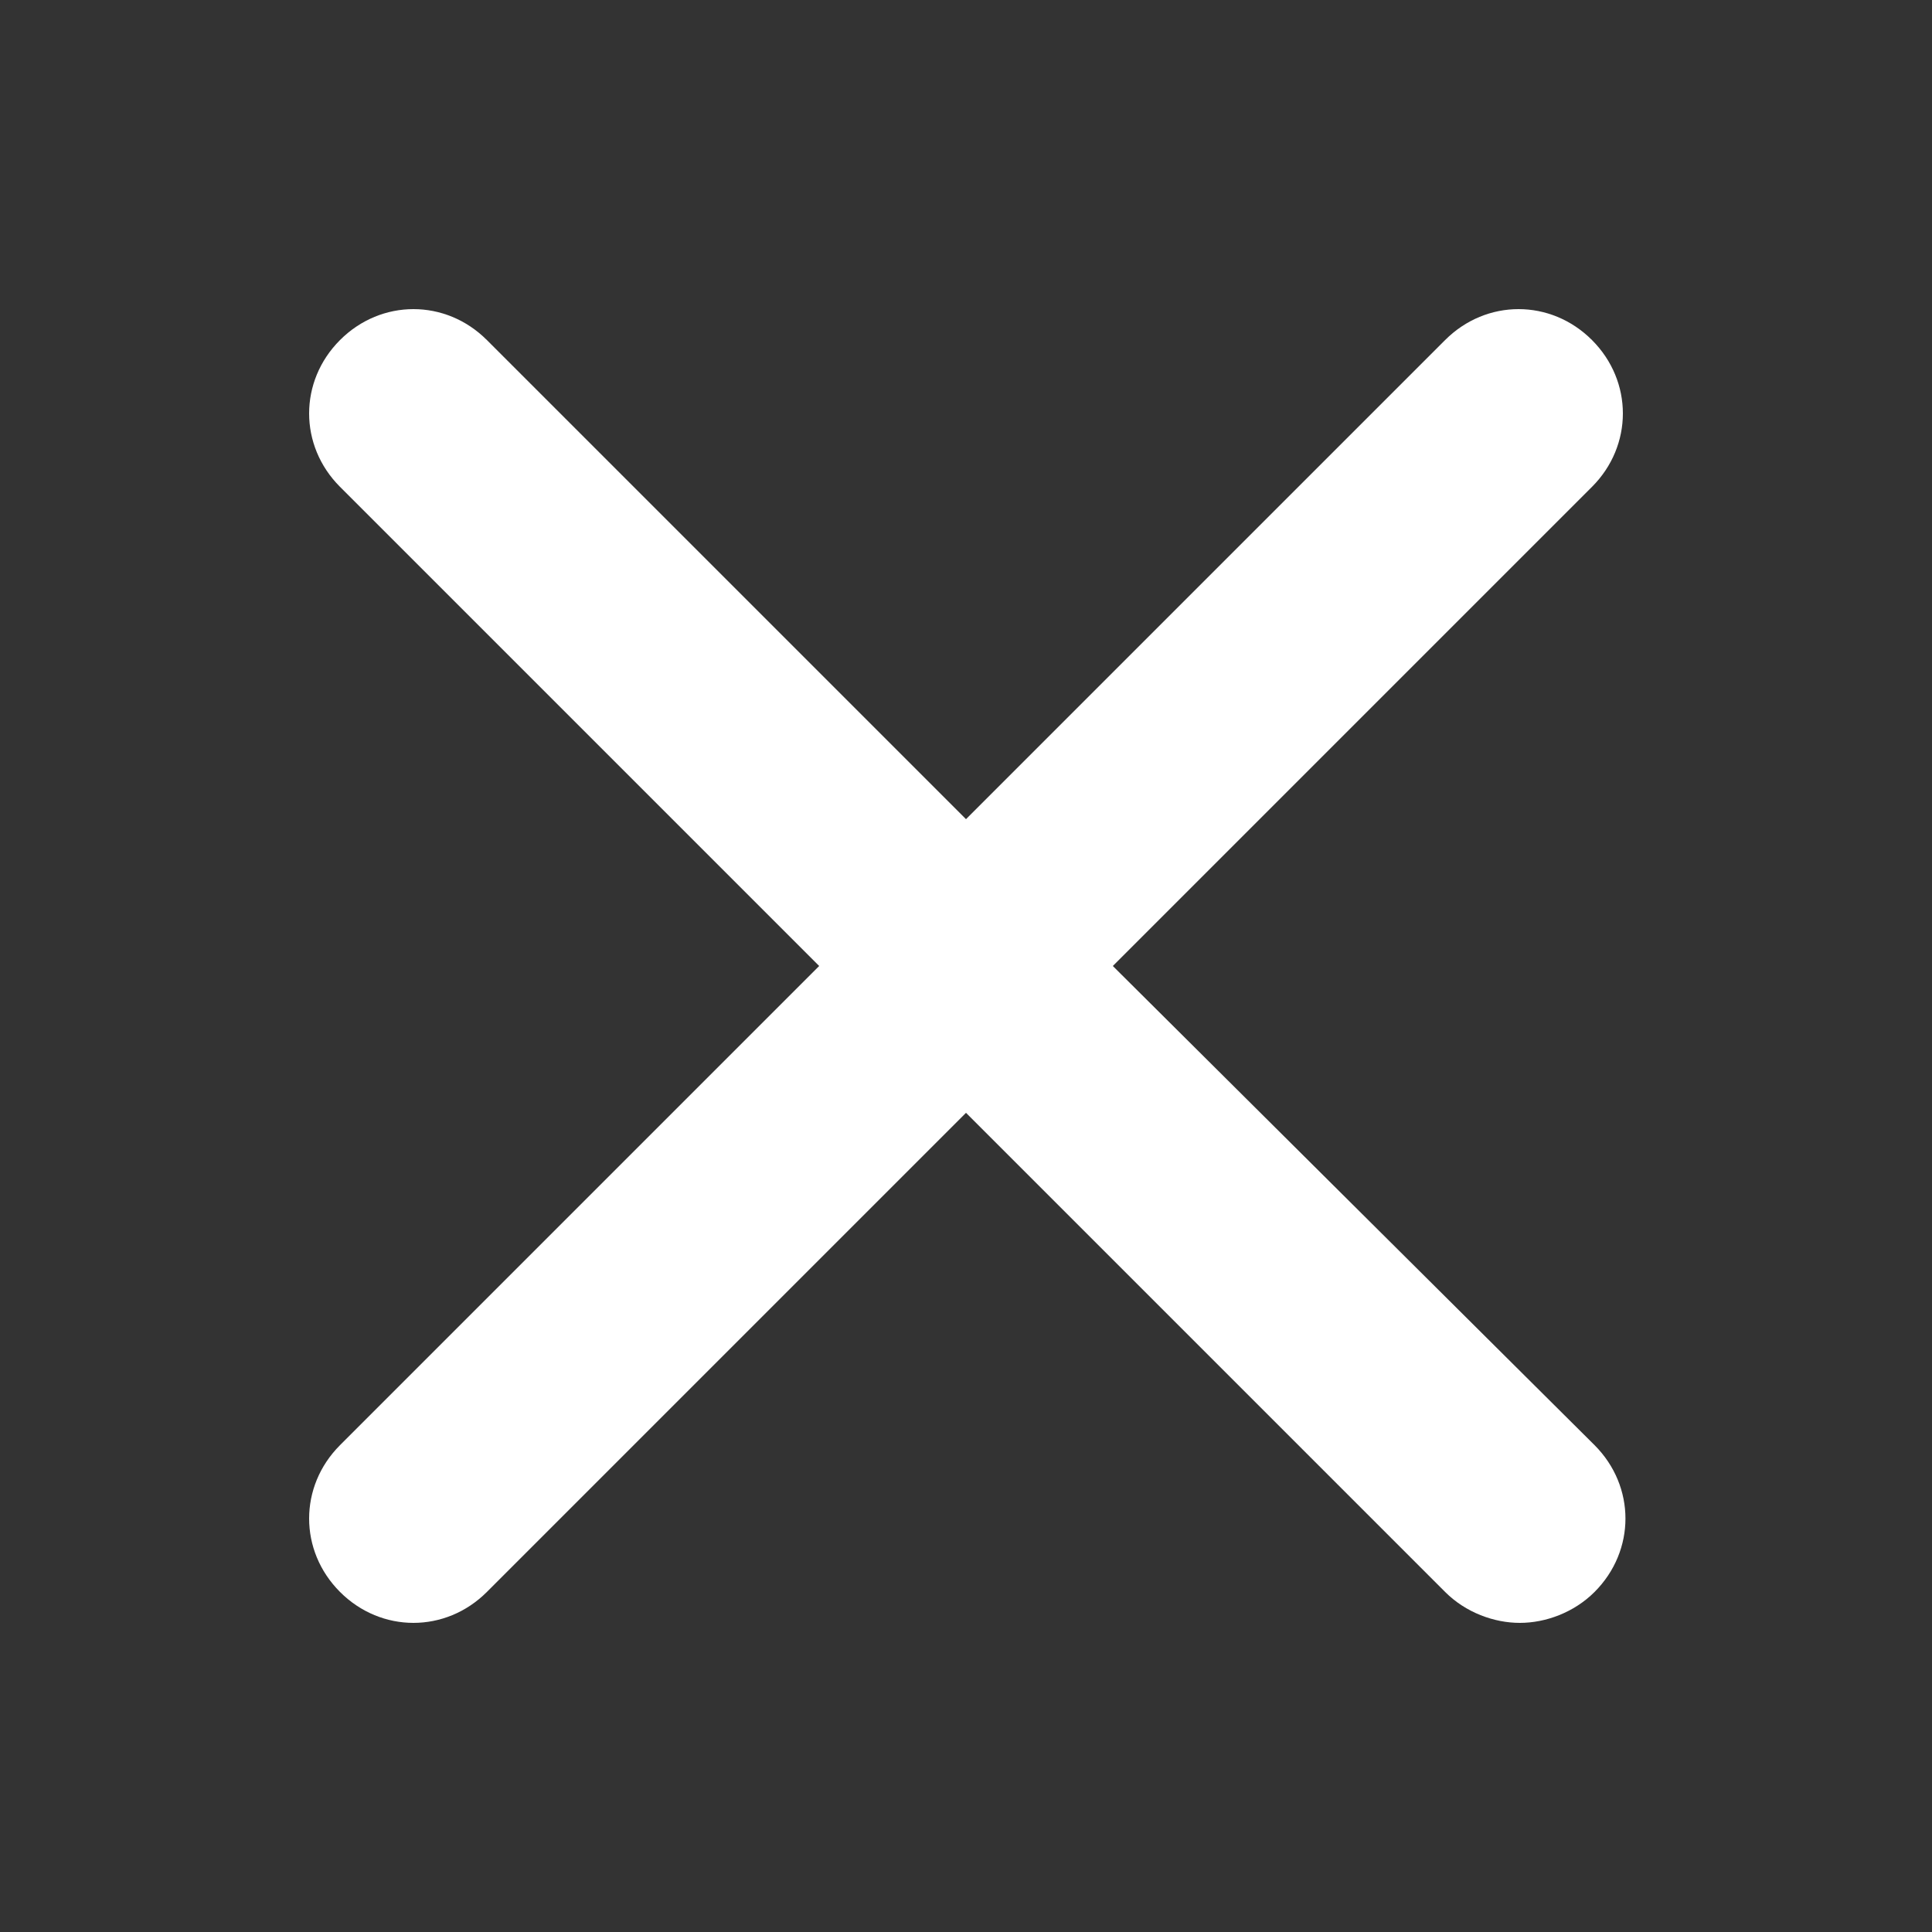 <?xml version="1.0" encoding="utf-8"?>
<!-- Generator: Adobe Illustrator 24.1.2, SVG Export Plug-In . SVG Version: 6.00 Build 0)  -->
<svg version="1.1" id="Layer_1" xmlns="http://www.w3.org/2000/svg" xmlns:xlink="http://www.w3.org/1999/xlink" x="0px" y="0px"
	 viewBox="0 0 75 75" style="enable-background:new 0 0 75 75;" xml:space="preserve">
<rect x="0" y="0" width="75" height="75" fill="#333333" stroke="none"/>
<style type="text/css">
	.st0{fill:#FFFFFF;}
</style>
<path class="st0" d="M43.2,37.5l18.6-18.6c1.6-1.6,1.6-4.1,0-5.7s-4.1-1.6-5.7,0L37.5,31.8L18.9,13.2c-1.6-1.6-4.1-1.6-5.7,0
	s-1.6,4.1,0,5.7l18.6,18.6L13.2,56.1c-1.6,1.6-1.6,4.1,0,5.7c1.6,1.6,4.1,1.6,5.7,0l18.6-18.6l18.6,18.6C56.9,62.6,58,63,59,63
	s2.1-0.4,2.9-1.2c1.6-1.6,1.6-4.1,0-5.7L43.2,37.5z"/>
</svg>
